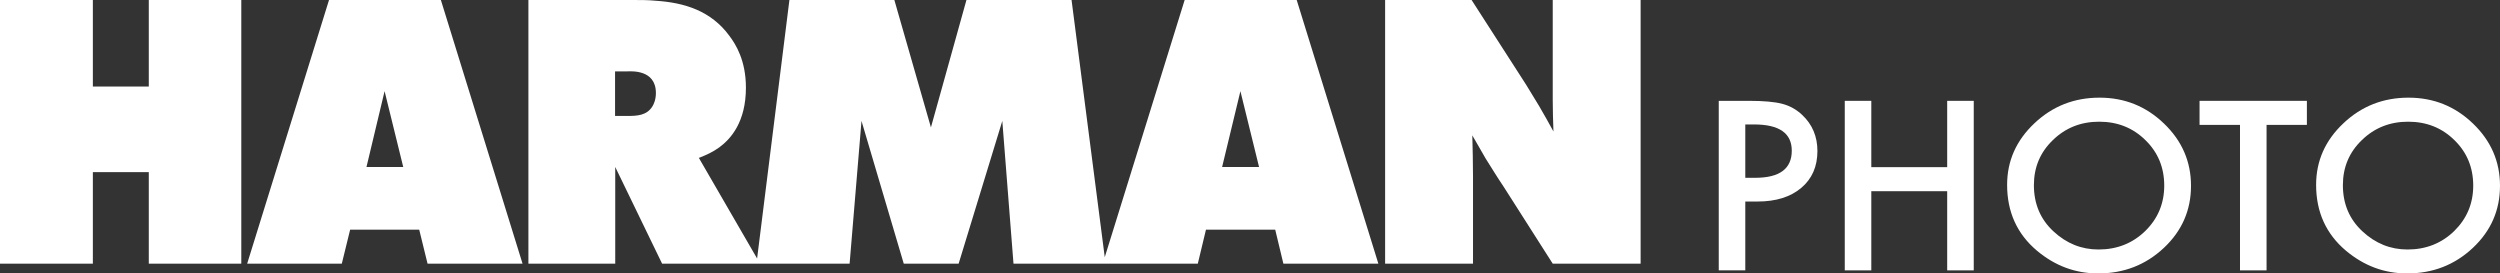 <svg width="256" height="28" viewBox="0 0 256 28" fill="none" xmlns="http://www.w3.org/2000/svg">
<rect x="0" y="0" width="256" height="28" fill="#333333" stroke="none"/>
<path d="M150.691 0L156.273 8.672L157.6 10.849C158.109 11.739 158.6 12.572 159.073 13.462C159.036 12.383 159 11.323 159 10.243V0H168V27H159L153.927 19.048C153.309 18.139 152.727 17.173 152.127 16.227C151.655 15.412 151.218 14.655 150.764 13.86C150.8 15.261 150.836 16.643 150.836 18.063V27H141.836V0H150.691ZM9.509 0V8.861H15.236V0H24.709V27H15.236V17.628H9.509V27H0V0H9.509ZM45.145 0L53.509 27H43.782L42.927 23.516H35.855L35 27H25.309L33.691 0H45.145ZM37.509 17.098H41.291L39.382 9.335L37.527 17.098H37.509ZM62.982 11.872H64.273C65.218 11.872 66.218 11.834 66.8 10.906C66.945 10.679 67.164 10.206 67.164 9.524C67.164 7.081 64.6 7.309 64.236 7.309H62.982V11.872ZM132.782 0L141.145 27H131.418L130.582 23.516H123.491L122.655 27H103.782L102.636 12.383L98.164 27H92.545L88.218 12.383L87 27H67.8L63 17.098V27H54.109V0H64.818C65.582 0 66.364 0 67.127 0.076C70.109 0.265 72.818 1.117 74.691 3.673C75.346 4.544 76.382 6.191 76.382 8.975C76.382 12.496 74.836 14.22 73.654 15.091C72.964 15.583 72.382 15.848 71.564 16.17L77.527 26.47L80.836 0H91.582L95.327 13.046L98.964 0H109.727L113.127 26.337L121.309 0H132.764H132.782ZM125.145 17.098H128.927L127.018 9.335L125.145 17.098Z" fill="white"/>
<path d="M178.718 20.636V27.685H176V10.326H179.08C180.589 10.326 181.728 10.427 182.498 10.63C183.276 10.832 183.961 11.214 184.552 11.776C185.586 12.751 186.104 13.98 186.104 15.464C186.104 17.053 185.551 18.312 184.447 19.242C183.342 20.171 181.853 20.636 179.978 20.636H178.718ZM178.718 18.207H179.733C182.23 18.207 183.478 17.282 183.478 15.43C183.478 13.639 182.191 12.743 179.617 12.743H178.718V18.207Z" fill="white"/>
<path d="M191.622 17.117H199.392V10.326H202.111V27.685H199.392V19.579H191.622V27.685H188.904V10.326H191.622V17.117Z" fill="white"/>
<path d="M205.529 18.927C205.529 16.483 206.458 14.385 208.317 12.631C210.168 10.877 212.393 10 214.991 10C217.558 10 219.759 10.884 221.594 12.653C223.438 14.422 224.359 16.547 224.359 19.028C224.359 21.524 223.434 23.642 221.583 25.38C219.724 27.127 217.48 28 214.851 28C212.525 28 210.437 27.224 208.586 25.673C206.548 23.956 205.529 21.708 205.529 18.927ZM208.271 18.961C208.271 20.88 208.94 22.457 210.277 23.694C211.607 24.931 213.144 25.549 214.886 25.549C216.776 25.549 218.37 24.919 219.669 23.66C220.968 22.386 221.618 20.834 221.618 19.006C221.618 17.154 220.976 15.603 219.693 14.351C218.417 13.092 216.838 12.462 214.956 12.462C213.081 12.462 211.499 13.092 210.207 14.351C208.916 15.595 208.271 17.132 208.271 18.961Z" fill="white"/>
<path d="M232.095 12.788V27.685H229.376V12.788H225.234V10.326H236.225V12.788H232.095Z" fill="white"/>
<path d="M237.17 18.927C237.17 16.483 238.099 14.385 239.958 12.631C241.809 10.877 244.034 10 246.631 10C249.198 10 251.399 10.884 253.235 12.653C255.078 14.422 256 16.547 256 19.028C256 21.524 255.074 23.642 253.223 25.38C251.364 27.127 249.12 28 246.491 28C244.166 28 242.077 27.224 240.226 25.673C238.189 23.956 237.17 21.708 237.17 18.927ZM239.911 18.961C239.911 20.88 240.58 22.457 241.918 23.694C243.248 24.931 244.784 25.549 246.526 25.549C248.417 25.549 250.011 24.919 251.31 23.66C252.609 22.386 253.258 20.834 253.258 19.006C253.258 17.154 252.617 15.603 251.333 14.351C250.058 13.092 248.479 12.462 246.596 12.462C244.722 12.462 243.139 13.092 241.848 14.351C240.557 15.595 239.911 17.132 239.911 18.961Z" fill="white"/>
</svg>
